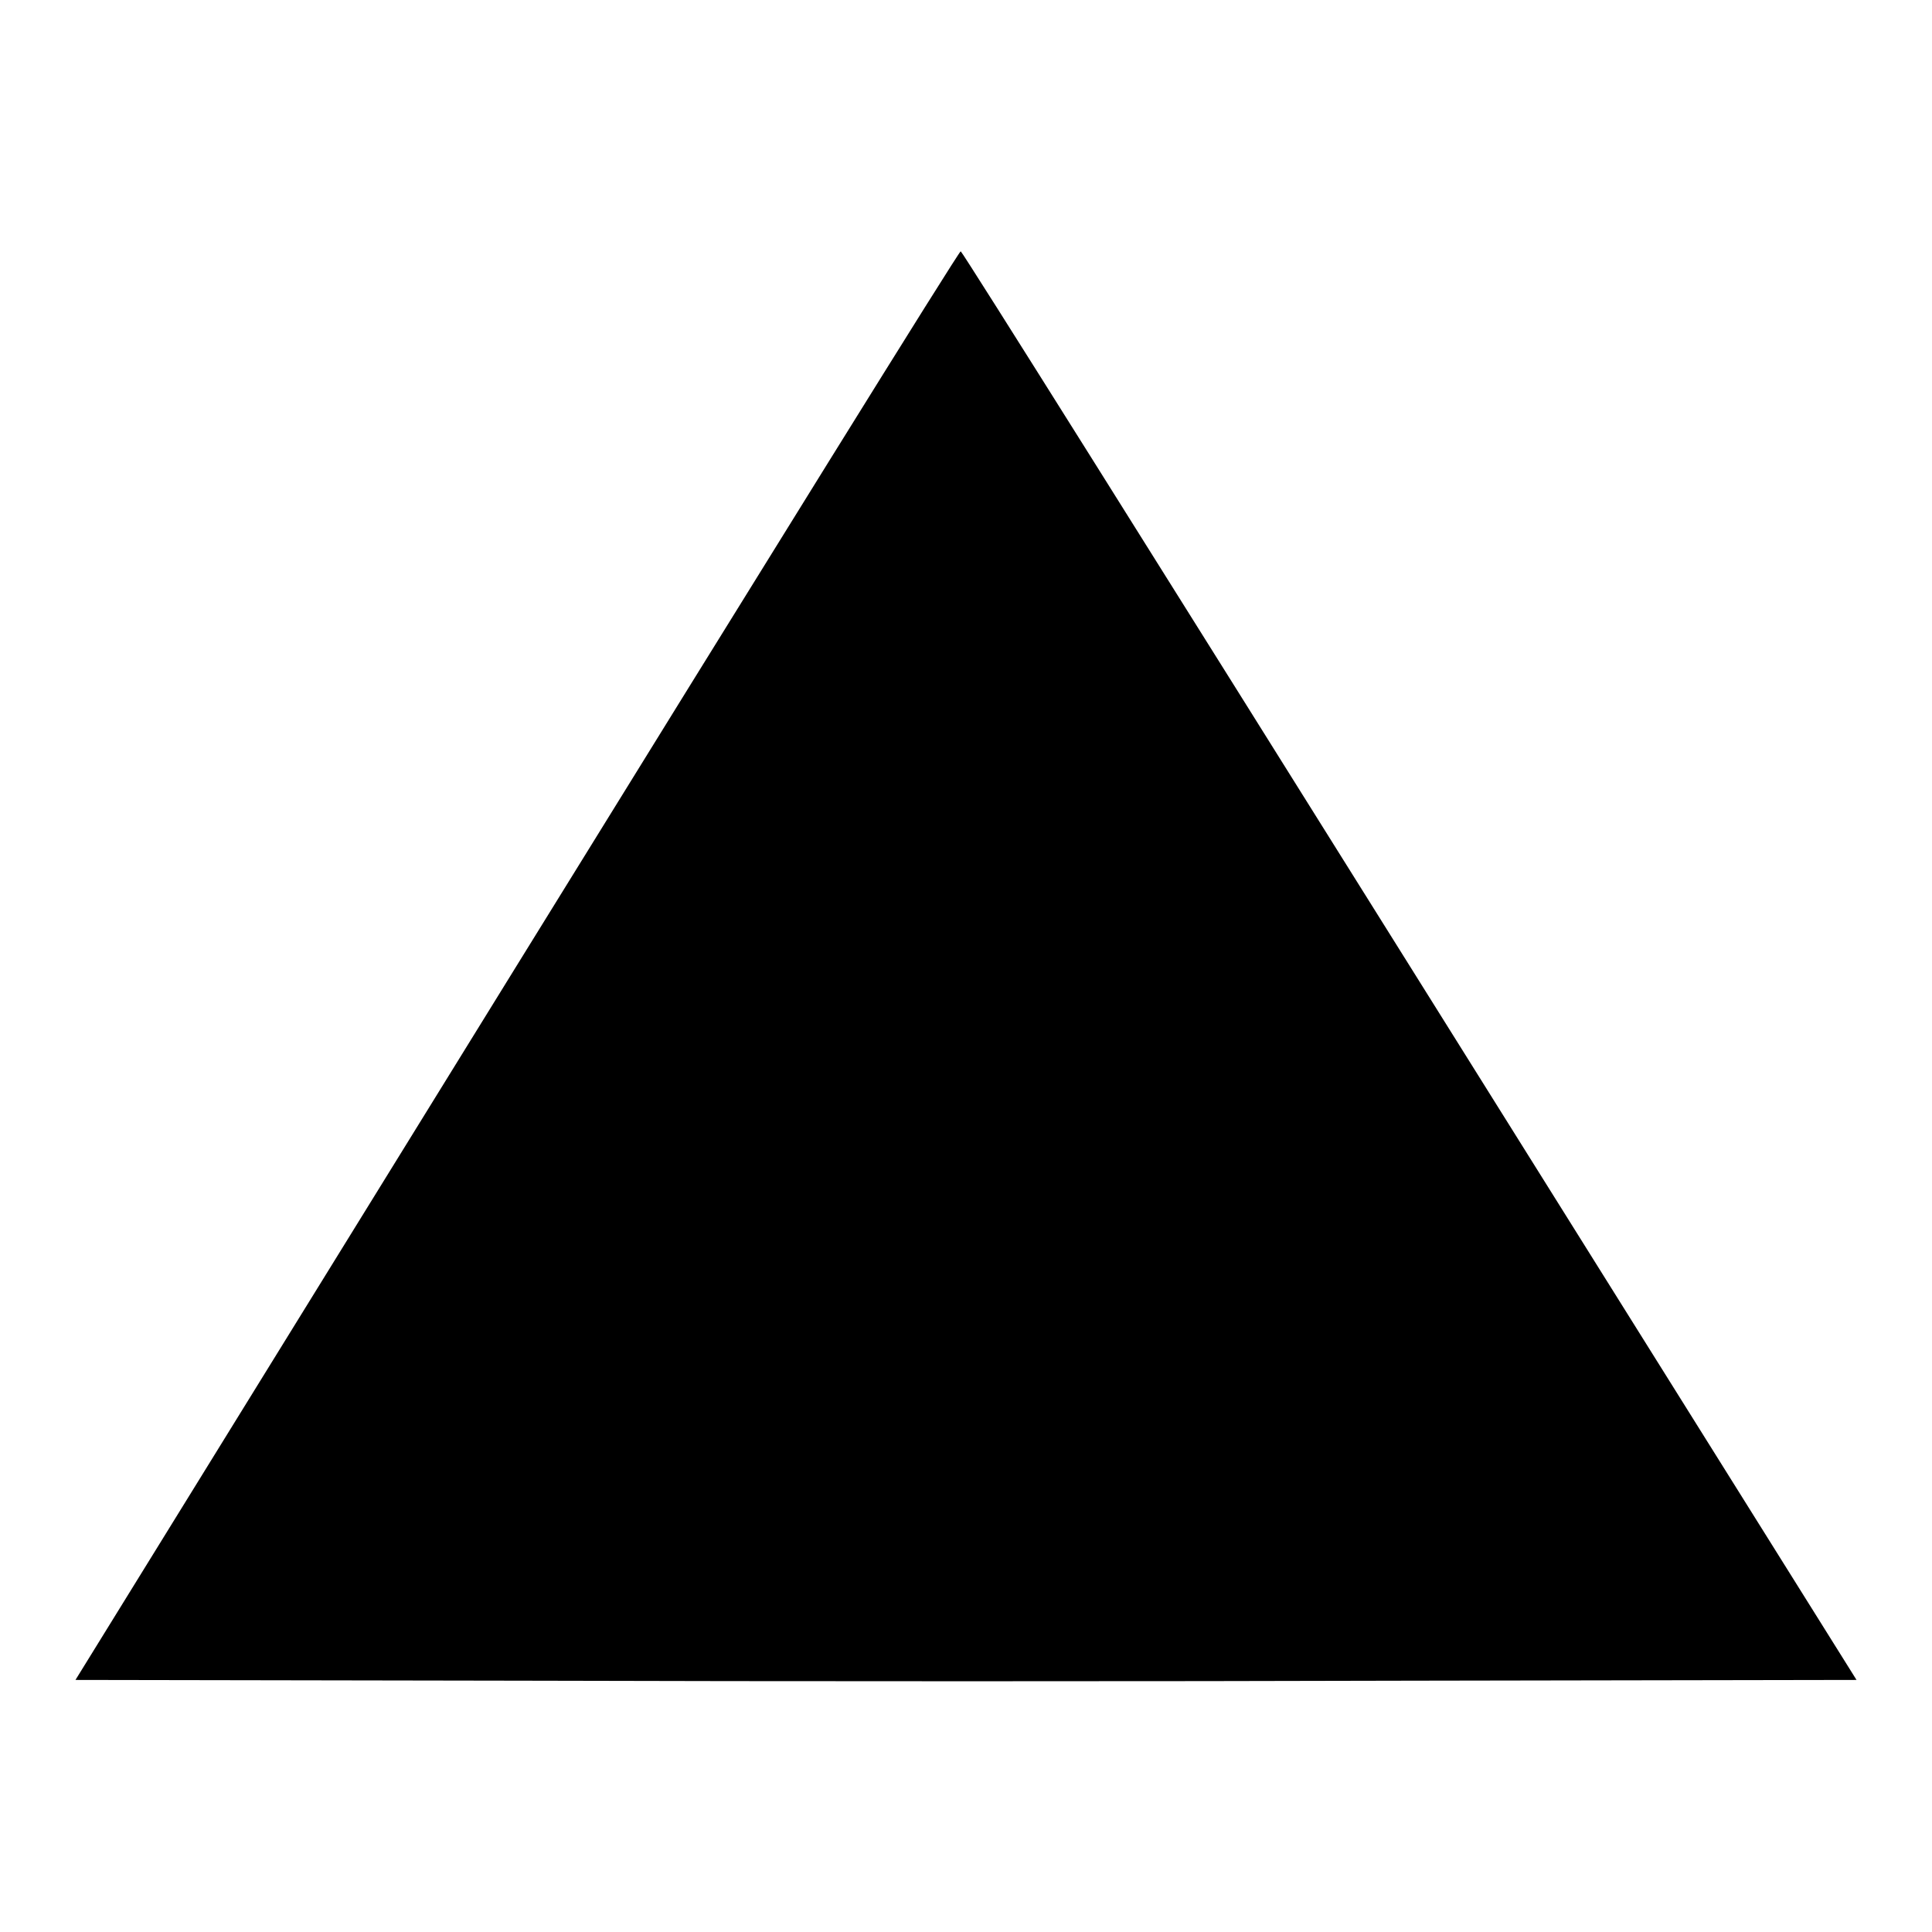 <?xml version="1.0" encoding="utf-8"?>
<!-- Svg Vector Icons : http://www.onlinewebfonts.com/icon -->
<!DOCTYPE svg PUBLIC "-//W3C//DTD SVG 1.1//EN" "http://www.w3.org/Graphics/SVG/1.1/DTD/svg11.dtd">
<svg version="1.1" xmlns="http://www.w3.org/2000/svg" xmlns:xlink="http://www.w3.org/1999/xlink" x="0px" y="0px" viewBox="0 0 256 256" enable-background="new 0 0 256 256" xml:space="preserve">
<g><g><g><path fill="#000000" d="M68.5,127.9L10,222.6l59.1,0.1c32.5,0.1,85.7,0.1,118,0l58.9-0.1l-59.2-94.6c-32.6-52.1-59.3-94.7-59.5-94.7C127.1,33.2,100.7,75.8,68.5,127.9z"/></g></g></g>
</svg>